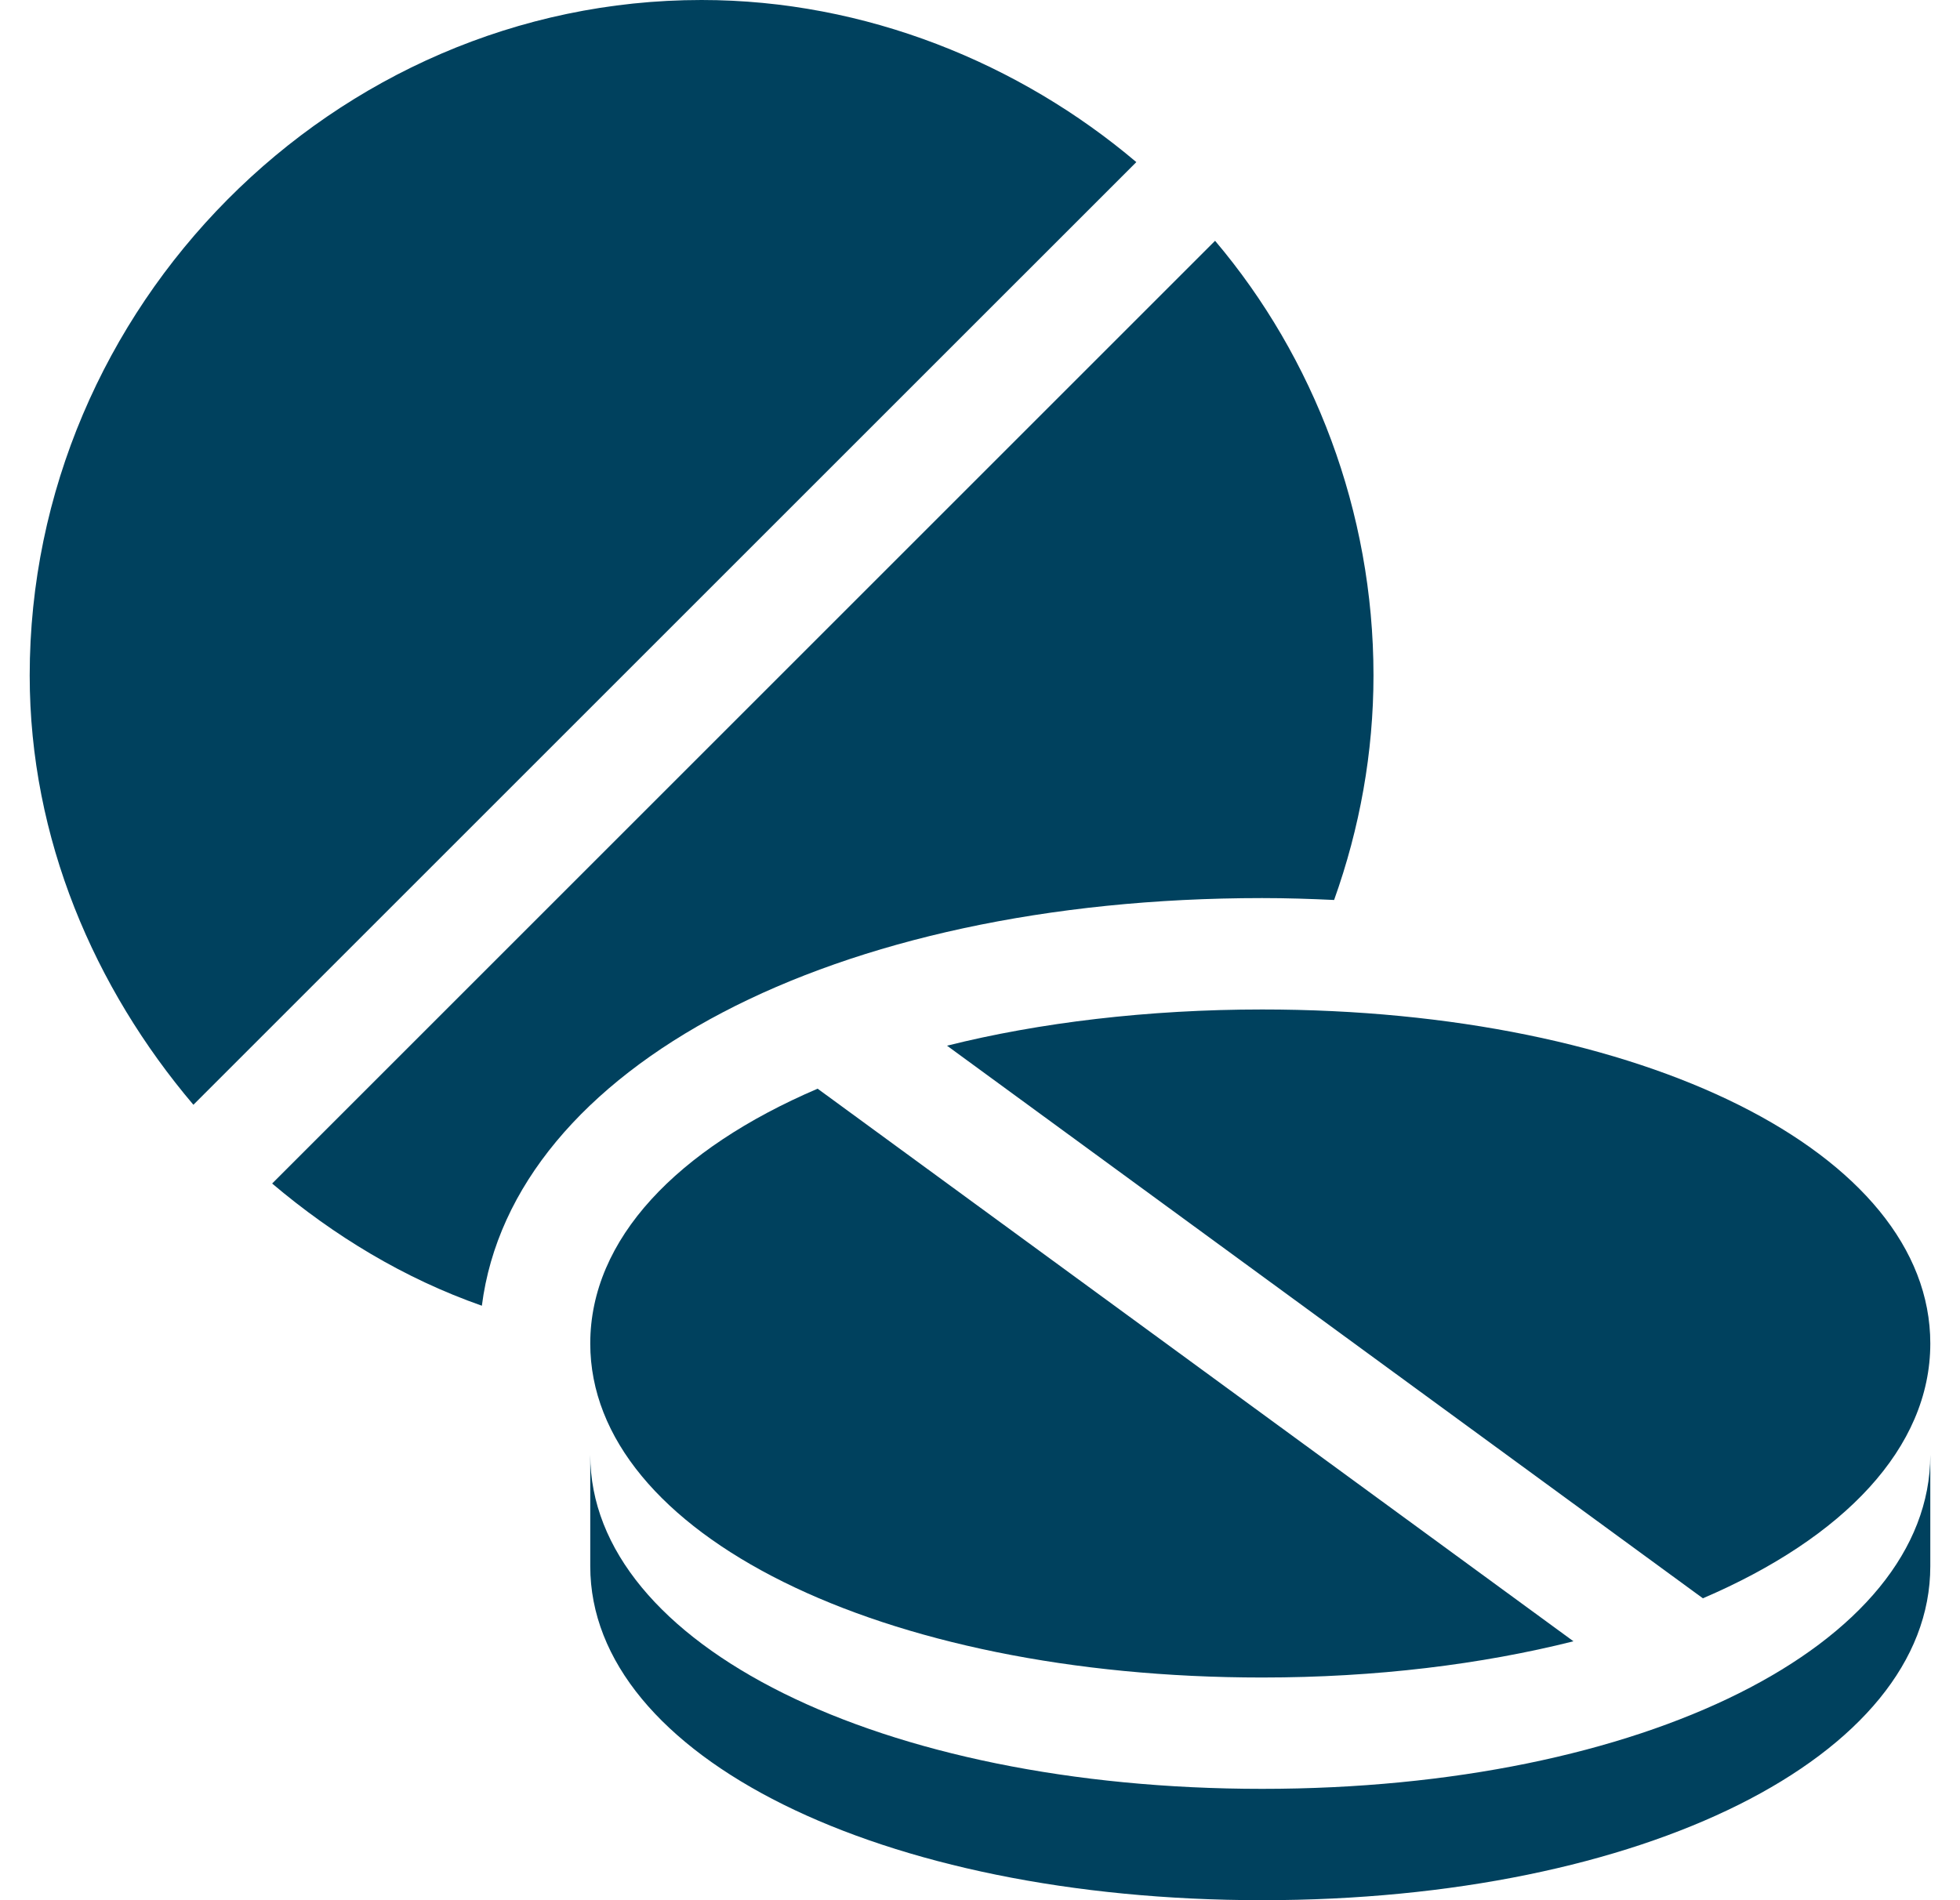 <svg width="33" height="32" viewBox="0 0 33 32" fill="none" xmlns="http://www.w3.org/2000/svg">
<g id="fi_647342" clip-path="url(#clip0_140_1770)">
<g id="Group">
<g id="Group_2">
<path id="Vector" d="M21.25 30.125C14.838 30.125 9.938 27.706 9.938 24.5V26.375C9.938 29.581 14.838 32 21.25 32C27.662 32 32.5 29.581 32.5 26.375V24.5C32.5 27.706 27.662 30.125 21.25 30.125Z" fill="#00415E"/>
</g>
</g>
<g id="Group_3">
<g id="Group_4">
<path id="Vector_2" d="M21.25 17C19.331 17 17.495 17.221 15.945 17.61L28.671 26.916C31.041 25.9 32.5 24.383 32.5 22.625C32.5 19.418 27.663 17 21.25 17Z" fill="#00415E"/>
</g>
</g>
<g id="Group_5">
<g id="Group_6">
<path id="Vector_3" d="M13.766 18.334C11.397 19.349 9.938 20.867 9.938 22.625C9.938 25.831 14.837 28.25 21.25 28.25C23.169 28.25 24.943 28.029 26.492 27.64L13.766 18.334Z" fill="#00415E"/>
</g>
</g>
<g id="Group_7">
<g id="Group_8">
<path id="Vector_4" d="M11.812 0C5.609 0 0.5 5.171 0.5 11.375C0.5 14.123 1.59 16.64 3.256 18.605L19.132 2.73C17.171 1.069 14.577 0 11.812 0Z" fill="#00415E"/>
</g>
</g>
<g id="Group_9">
<g id="Group_10">
<path id="Vector_5" d="M20.458 4.055L4.582 19.931C5.621 20.81 6.801 21.529 8.113 21.989C8.625 17.976 14.022 15.124 21.25 15.124C21.661 15.124 22.064 15.137 22.462 15.156C22.894 13.949 23.125 12.671 23.125 11.374C23.125 8.609 22.118 6.016 20.458 4.055Z" fill="#00415E"/>
</g>
</g>
</g>
<defs>
<clipPath id="clip0_140_1770">
<rect width="32" height="32" fill="white" transform="translate(0.5)"/>
</clipPath>
</defs>
</svg>
